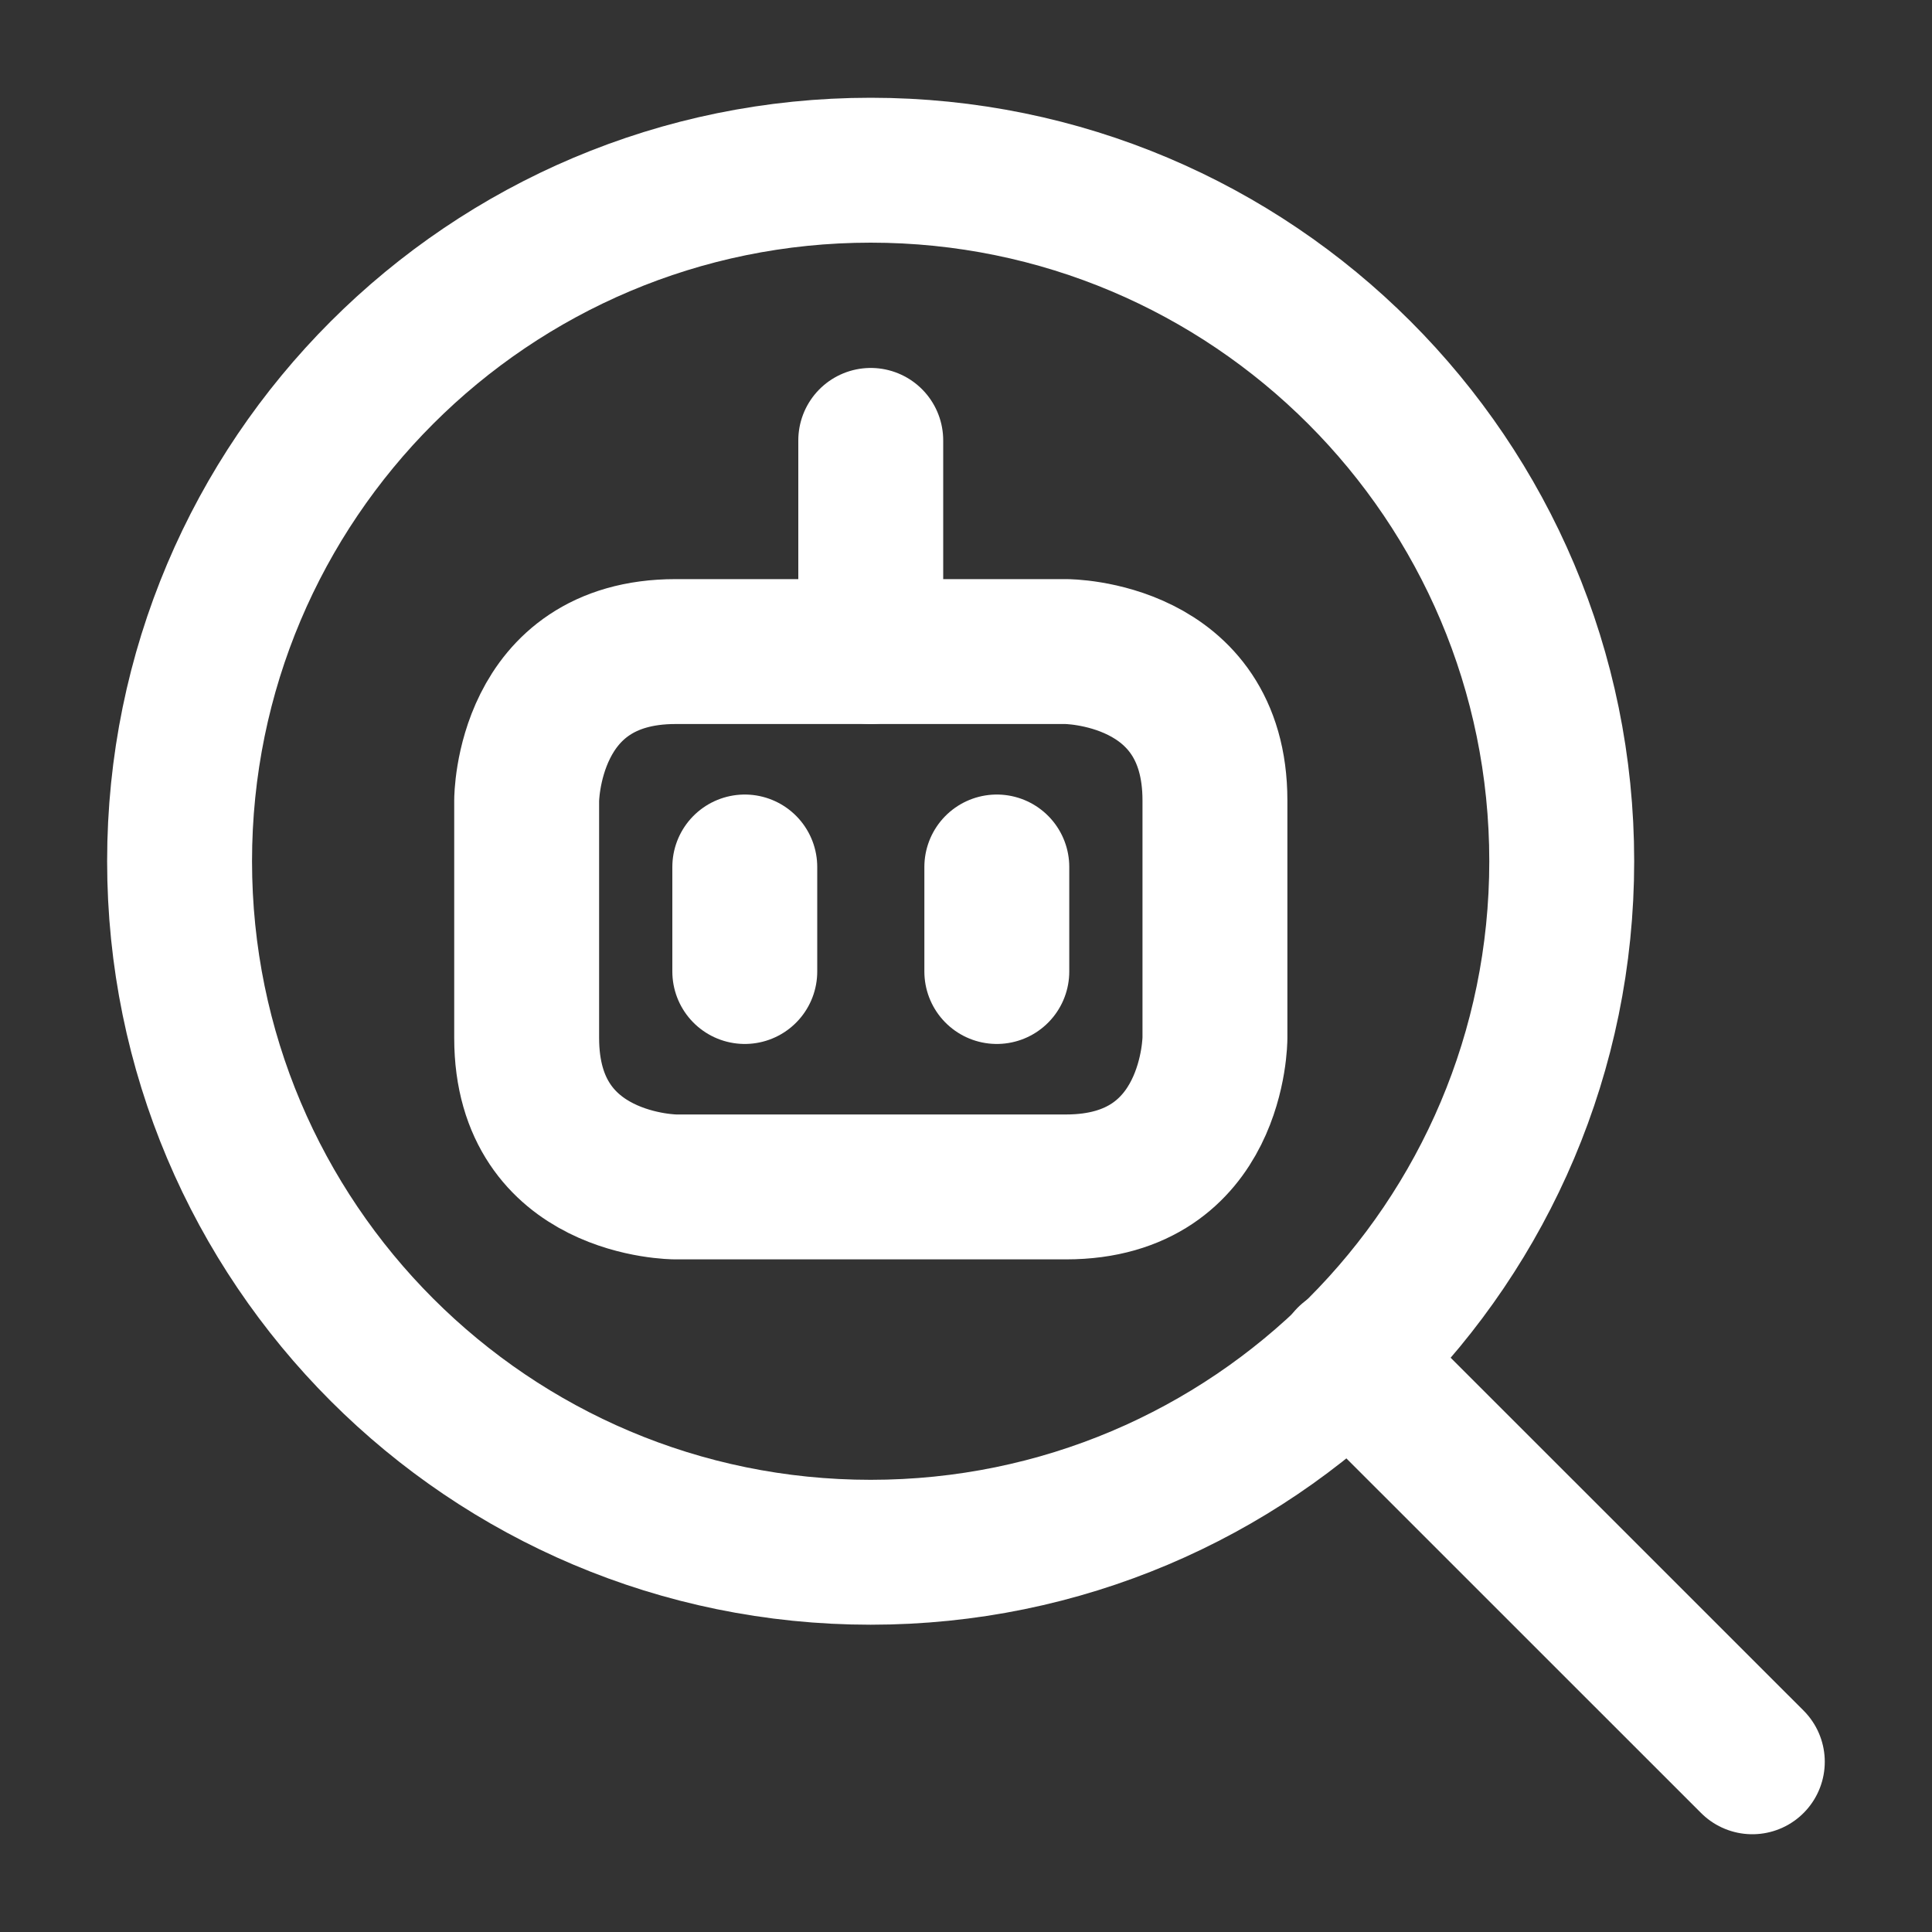 <svg width="20" height="20" viewBox="0 0 20 20" fill="none" xmlns="http://www.w3.org/2000/svg">
<rect x="0" y="0" width="20" height="20" fill="#333333" stroke="none"/>
<path d="M9.013 16.069C5.062 16.069 1.859 12.866 1.859 8.915C1.859 4.964 5.062 1.762 9.013 1.762C12.964 1.762 16.167 4.964 16.167 8.915C16.167 12.866 12.964 16.069 9.013 16.069Z" stroke="white" stroke-width="1.5" stroke-linecap="round" stroke-linejoin="round"/>
<path d="M13.966 14.065L18.14 18.238" stroke="white" stroke-width="1.5" stroke-linecap="round"/>
<path d="M6.994 6.745H11.035C11.035 6.745 12.577 6.745 12.577 8.286V10.745C12.577 10.745 12.577 12.287 11.035 12.287H6.994C6.994 12.287 5.452 12.287 5.452 10.745V8.286C5.452 8.286 5.452 6.745 6.994 6.745Z" stroke="white" stroke-width="1.5" stroke-linejoin="round"/>
<path d="M9.014 4.559V6.745" stroke="white" stroke-width="1.5" stroke-linecap="round" stroke-linejoin="round"/>
<path d="M7.71 8.975V10.057" stroke="white" stroke-width="1.5" stroke-linecap="round" stroke-linejoin="round"/>
<path d="M10.319 8.975V10.057" stroke="white" stroke-width="1.5" stroke-linecap="round" stroke-linejoin="round"/>
</svg>

